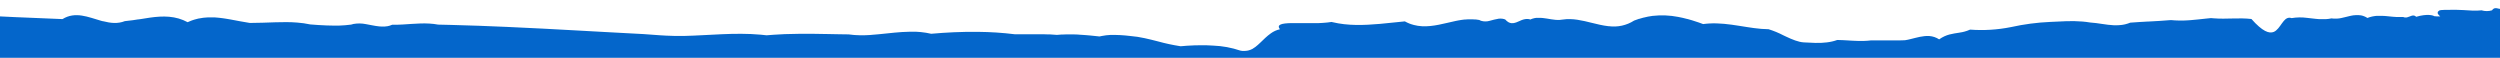 <svg xmlns="http://www.w3.org/2000/svg" xmlns:xlink="http://www.w3.org/1999/xlink" viewBox="0 0 1440 33.3"><defs><clipPath id="a" transform="translate(0 0)"><path d="M21.39 132.36c-.41-2-2.34-1.31-4.3-1.25-2 .41-3.93-1.67-4.41-1.22v-2.5c-3-.14-5.18-2.18-8-2a53.71 53.71.0 00-13.85 2.46c.19-2.19.33-4.36.46-6.53-.38-.15-.63-.33-.58-.61v-.29c.06-.37.11-.78.16-1.2h0c0-.4.08-.82.11-1.26a1 1 0 010-.11c0-.43.0-.89.07-1.35a.83.83.0 010-.1v-4.91c-.05-1.8-.15-3.7-.28-5.65-.06-.78-.11-1.56-.17-2.35-.2-2.48-.43-5-.67-7.38-.09-.82-.17-1.62-.26-2.41v-.06c-.16-1.49-.32-2.9-.48-4.22a1.49 1.49.0 00-.06-.51c-.05-.41-.09-.8-.14-1.18-.46-3.82-.81-6.5-.81-6.94.0-1.52.08-3 .12-4.53v-64A10.34 10.34.0 01-12 8.87c4 .21 8.06.39 12.09.58h0L9 9.88 12 10c8 .36 16 .7 24 1 7.39-4.58 14.84-1.13 22.33 1h0l1 .25h.17c4.12 1.06 8.26 1.56 12.4-.07 1.54-.13 3.07-.32 4.61-.54l2.91-.45h.18L81 11c7.3-1.21 14.62-2.44 21.91-.34h0a26.9 26.9.0 015.16 2.12c.65-.31 1.3-.58 2-.84l.74-.27 1.16-.38c.79-.24 1.59-.46 2.39-.63h.13a31.69 31.69.0 015.35-.65h3.47l1 .06 1 .09 1.22.12 1.48.18.81.11 1.31.2.67.11 2 .34c3.72.67 7.42 1.45 11.11 2 5 0 9.91-.24 14.81-.39h.06c2.06-.07 4.11-.11 6.15-.09h0c2.06.0 4.12.09 6.17.25a56.36 56.36.0 017.6 1.08c3.15.26 6.33.48 9.51.59q1.59.06 3.18.07h4.14c.82.0 1.63-.08 2.46-.14l.92-.06c1.1-.09 2.2-.2 3.3-.35a12.47 12.47.0 011.53-.41h.07a19.15 19.15.0 016.86.11h0c2.59.43 5.19 1.09 7.79 1.33h0c.46.0.91.07 1.37.08h1.71a7.37 7.37.0 001.24-.15H223a13 13 0 001.31-.31l.29-.09a12.58 12.58.0 001.33-.5H229c1 0 2-.07 3-.13 6.77-.38 13.55-1.22 20.39.07l7.32.17h0q16.24.42 32.36 1.15l1.89.09h0q18.78.85 37.45 1.91l16.33.9 11.67.63 11.24.6c3.19.24 6.36.49 9.51.69h0l3.7.21c3.35.16 6.68.25 10 .18 14.78-.36 29.46-2.07 44.11-.75h.12c1.15.1 2.3.22 3.45.37 1.39-.13 2.77-.22 4.15-.32h0q3.16-.22 6.32-.35h0q4.28-.16 8.56-.19h7.71q4 0 8 .13h.21l6.24.12 6.1.09c1 .15 2.08.26 3.11.34l1.1.06c.67.0 1.34.08 2 .09h3.11l1.49-.06 1.6-.08L502.9 20l1.4-.11 1.92-.17 1-.1c5.46-.54 10.93-1.24 16.41-1.33h4.18c.8.0 1.6.09 2.41.17l.7.08c.67.07 1.35.16 2 .26l.79.12c.88.15 1.76.32 2.64.53 8.68-.77 17.39-1.2 26.13-1.1h1.09a184 184 0 0120.91 1.38h16.44q1.48.0 3 .1h1.07c1.26.07 2.53.15 3.8.27.92-.09 1.85-.16 2.77-.22h.87l1.94-.07h3.8l2.61.08L622 20l1.48.09 1.43.1 1.21.1 1.57.13h0c1.88.17 3.76.37 5.64.58.45-.11.9-.19 1.35-.28.81-.16 1.61-.29 2.42-.39h0c.8-.09 1.6-.16 2.4-.2h0a79.47 79.47.0 0111.5.6A60.94 60.94.0 01659.39 22h0c2.63.57 5.25 1.24 7.86 1.91a110.17 110.17.0 0012.29 2.65l.55.08c2.34-.23 5-.41 7.84-.51q1.65-.06 3.37-.06h.39c2.36.0 4.77.0 7.16.2h0a55.18 55.18.0 0115.57 2.87 10.11 10.11.0 001.12.2h.28a9 9 0 00.94.0H717a8.23 8.23.0 001-.1h.2a7.91 7.91.0 00.87-.2h.13a9.36 9.36.0 001-.35h.09c.3-.13.59-.28.89-.43h.08a15.85 15.85.0 001.87-1.24c1.93-1.47 3.73-3.39 5.67-5.19h0A30.73 30.73.0 01732 19.21a14 14 0 015.22-2.35c-2.08-2.76 1.14-3.43 6.52-3.55h11.46c1.09.0 2.19.0 3.29.0h1.07l1.5-.07 1.06-.07 1.6-.13.87-.08c.81-.09 1.61-.19 2.38-.31l.52.12c8.89 2.13 18 1.8 27.26 1 2.53-.23 5.07-.5 7.61-.76 2.27-.24 4.55-.48 6.83-.69.44.24.87.46 1.3.67s.67.3 1 .44l.28.12c.4.16.81.31 1.21.44h.06c.42.14.85.27 1.27.38a23.63 23.63.0 004.77.74c6.42.35 12.83-1.64 19.2-3l.84-.17.83-.16 1.59-.27.58-.08 1.38-.18h.44c.57-.06 1.15-.1 1.73-.13H848a17.54 17.54.0 011.78.11h.43c.61.07 1.21.15 1.82.27a6.71 6.71.0 00.8.37l.26.11a8.71 8.71.0 005 0 44.7 44.7.0 015.2-1.22h.06a8.07 8.07.0 011.75.0h.14a6.22 6.22.0 01.82.17h.15a6.25 6.25.0 01.84.32 7.52 7.52.0 00.79.8c2.53 2.27 5 1.15 7.56.0h0l.65-.29.16-.07.6-.25h.08l.64-.23h.15a4.91 4.91.0 01.63-.17h.13a6.55 6.55.0 01.65-.11h0a4.89 4.89.0 01.66.0H880a4.15 4.15.0 01.65.09h.12a4.23 4.23.0 01.67.22 11.05 11.05.0 011.13-.44l.37-.11c.26-.07.51-.15.76-.2l.42-.08.73-.12h2.62l1 .07h.07c3.28.32 6.54 1.28 9.77 1.12a12.46 12.46.0 001.89-.22c5.58-.85 11.16.53 16.72 1.91 1.53.38 3.06.75 4.57 1.08a48.64 48.64.0 004.88.83h.29a21.58 21.58.0 0014.58-3.22l.19-.07h0q1.29-.51 2.58-.93h.15c.82-.26 1.65-.5 2.47-.71h.08a41 41 0 015.15-1h0a48.8 48.8.0 0114.77.59l.28.06q1.19.22 2.37.49l.25.06q1.22.28 2.43.61h.11c.86.23 1.71.48 2.57.74 1.3.4 2.6.82 3.9 1.27l2.46.89c.63-.09 1.26-.16 1.9-.21l1.4-.11h0c11.81-.75 23.31 3.2 34.39 3.29a51.07 51.07.0 018.53 3.52l1.44.68c3.59 1.69 7.22 3.24 10.43 3.39 4.36.2 8.75.59 13.16.0h0c.45-.06.91-.12 1.37-.2l.39-.07 1-.2.46-.1 1-.26.42-.12q.69-.21 1.38-.45a23.27 23.27.0 012.36.08h.43c4.17.2 8.36.6 12.56.47h.05c.72.0 1.44-.06 2.17-.12s1.26-.1 1.89-.19c3.7.0 7.4.0 11.11.0h4.05c1.48.0 3 0 4.45-.1.52-.08 1-.18 1.57-.29l.49-.11 1.07-.25c3.61-.88 7.22-2 10.83-1.76h0a11.93 11.93.0 015.65 1.92c4.26-3 7.79-3.21 11.52-3.84l1.37-.25h.12c.48-.1 1-.21 1.45-.34l.24-.07c.39-.11.79-.23 1.2-.37l.4-.14c.49-.17 1-.37 1.5-.6a87 87 0 0023.6-1.46A130.61 130.61.0 011181 12.62c6.12-.28 12.26-.74 18.43-.22h0c1.5.13 3 .3 4.5.56 4.57.27 9.16 1.41 13.75 1.6h1.16a24.71 24.71.0 003.05-.18l.54-.07.66-.11.71-.14.58-.14.84-.24.47-.14c.45-.15.88-.31 1.33-.49 1.83-.15 3.65-.27 5.49-.38l4.38-.25h.36c4.34-.23 8.68-.46 13-.84h.4c1.42.15 2.84.22 4.27.24h3l2.07-.1 1.83-.12c2.93-.23 5.87-.58 8.81-.89l2.91-.29c.56.07 1.12.1 1.68.14 7.2.58 14.41-.47 21.6.38 6.44 7.26 10.21 8.51 12.85 7.44h0a4.85 4.85.0 00.7-.36h0a5.78 5.78.0 00.63-.45c1.75-1.41 3-3.79 4.43-5.47h0c1.22-1.43 2.58-2.33 4.52-1.67a29.83 29.83.0 018.89-.14h0c1.27.13 2.55.29 3.82.43l.71.08.87.09 1.55.13h.43 1.2 2.25a10.78 10.78.0 001.12-.09l.53-.06c.54-.07 1.08-.16 1.63-.28a10.49 10.49.0 001.34.14H1346a7.76 7.76.0 001.07-.11h.19c.4-.06.81-.13 1.21-.21 1.7-.34 3.4-.83 5.11-1.21l.91-.19.32-.06.95-.15h.26c.34.0.68-.07 1-.09h1.53a10.49 10.49.0 011.09.12h.22a10 10 0 011.11.27l.19.06a9.74 9.74.0 011.14.45l.13.06a11.16 11.16.0 011.21.68c.44-.18.89-.34 1.34-.48l.43-.11c.31-.09.61-.17.92-.24l.49-.09c.28.0.57-.11.86-.15l.5-.06.86-.09h3.13l1 .06h.25l1.24.1h0l2.41.24 1.63.16h.22l1.66.12h2.09c.55.0 1.09.0 1.64.0a2.93 2.93.0 00.55.2h.14a2.86 2.86.0 00.42.06h.11a3.2 3.2.0 00.44.0h.06a4.29 4.29.0 00.5-.09h0c1.71-.41 3.28-1.67 4.71-.7h0a2.91 2.91.0 01.45.4c6.42-1.9 10-.81 10.37-.37.49.06 1 .1 1.44.12h2.06L1405 8.9l-.12-.12a4.35 4.35.0 01-.49-.58h0a1.26 1.26.0 01-.16-1.37h0a1.74 1.74.0 01.35-.42h0a3.87 3.87.0 01.65-.46c.53-.25 3.94-.33 9.28-.31 2.67.0 5.82.28 9.34.45h.39a32.62 32.62.0 005.14-.14 10.42 10.42.0 006 0c2.06-2.85 4.19.25 6.37-1.22a2 2 0 00.38.18h.11l.28.07h.43a5.77 5.77.0 012.05.14 1.43 1.43.0 00.51.32c.6.22 1.19.0 1.79.32h0l.19.13h.05l.14.13.07.08.13.16.07.1.13.22.06.11c.07.12.13.26.2.41 2.25-.8 4.54-1.46 6.84.0 2.3-1.59 4.63 1.36 6.95-.66 2.32 1.54 4.65 2.48 7 1.41h1c2 .07 3.9.61 5.82.0h.08c1.77.08 3.47 3.23 5.17 5.64.23.33.47.64.7.94l.06.07a10.22 10.22.0 00.69.78c1.1.45 2.2-2 3.28-.11 1.08.64 2.15-.06 3.2-2.12 2.11 3.71 4.16-1 6.14.29a1.18 1.18.0 00.21.2h.05l.15.08h.49l.19-.11h0a3.07 3.07.0 00.65-.73c1.4-2 2.78-6.71 4.07-5.16a6.31 6.31.0 015.2-.42l.18-.07h0c1.57-.62 3 0 4.4.28a44.23 44.23.0 007-.06 23.27 23.27.0 003.54-.26c3.62 2.23 7.46 4.51 6.7 6.67-.45 1.3-.85 2.57-1.23 3.83-.14.46-.26.91-.39 1.36-.22.77-.42 1.52-.6 2.28-.14.53-.28 1.07-.39 1.59-.19.84-.35 1.65-.51 2.46a3.57 3.57.0 01-.11.55 63.36 63.36.0 00-1 8.32 58.63 58.63.0 00.68 12.45 67.11 67.11.0 001.42 6.62c.35 1.32.74 2.61 1.13 3.88l.17.54q.61 1.9 1.27 3.74h0c.82 2.28 1.67 4.49 2.5 6.69h0v.07a114.33 114.33.0 014 12h0a42.43 42.43.0 01-2 28.28q-.64 1.6-1.43 3.26l-1.89.11-4.78.27a11.9 11.9.0 01-2.49.0c-.12.85-.25 1.7-.39 2.53q-.57 3.35-1.37 6.55c-.11.28-3.76-4.67-9.55.55-5.78-1.7-13.68-4.63-22.29-.6-8.61-1.68-17.91.59-26.49-1.16-8.58.75-.36-7.21-6.08-3.78a83.6 83.6.0 00-9.36.44l-.22.11-.14.07-.25.09h-.11a2 2 0 01-.36.06c-.54.06-1.07.1-1.6.12h-2.75c-5.64.57-10.57 1.19-10.57 1.19v-1c-5.65.31-10.56.55-14.24.73-4.41.22-7.1.33-7.38.29.0-.11.0-3.4-.14-8.77q-18.52.32-37 .58c-.53-.17-1.1-.38-1.68-.61l-.21-.08c-.56-.22-1.15-.45-1.74-.71h0c-1.66-.71-3.42-1.53-5.14-2.37h0l-2.16-1.09h-.09c-4.35-2.23-7.92-4.27-7.92-4.27a6 6 0 01-.68 5.41l-.1.13a5.88 5.88.0 01-.84.85h-.06a7 7 0 01-1 .68l-.33.17a10.29 10.29.0 01-1.49.61l-2.34.12-1.95.11-14.68.84h-.3c-14.16.8-30.59 1.6-39.53 1.12-1.17-.21-2.33-.35-3.5-.46a82.3 82.3.0 00-15.1.3c-7.52.68-15 1.61-22.56.43-.72-.15-1.45-.28-2.17-.4a53 53 0 00-6.29-.62H1240c-.93.0-1.86.0-2.79.0h-.43q-1.41.0-2.83.07h-.22c-2 .08-4 .22-6.06.38l-2.06.16h-.08a119.06 119.06.0 01-18 .63l-.29-.07c-2.18-.54-4.35-1-6.53-1.4-6.31-1.08-12.62-1.12-18.92 1.76-4.76-.11-9.52.15-14.28.24h0a85.2 85.2.0 01-11.44-.42c-8.58 3-17.16 2.52-25.73 1-8.58-.37-17.16 1.06-25.73-1-.48-.24-1-.45-1.43-.64l-.32-.12c-.47-.17-.93-.32-1.39-.45l-.26-.06c-.41-.1-.82-.18-1.22-.25h-.3a12.33 12.33.0 00-1.35-.13h-1.79a20.41 20.41.0 00-4.79.87c-4.29-.21-8.58 1.4-12.88.82-2.18.13-4.35.42-6.53.66h0l-1.6.16h-.28l-1.43.1h-.26a21.26 21.26.0 01-10.41-1.72h0c-.25-.12-.5-.22-.75-.36a53.72 53.72.0 01-6.68-.89l-1.48-.24h-.28l-1.27-.16h-.28c-.44.0-.88-.08-1.32-.1H1044a14.55 14.55.0 00-1.52.2l-.3.06a13.32 13.32.0 00-2.33.7l-.14.06a13.86 13.86.0 00-2.43 1.33h0c-.31.21-.61.41-.92.65l-.28-.29a7.19 7.19.0 00-4.06-2.39h0l-.48-.06h0a6.77 6.77.0 00-1.45.0H1030l-.43.08h-.13a11.78 11.78.0 00-1.45.43c-4.12 1.51-8.23 5.18-12.35 4l-.35-.1h0c-.58.11-1.16.18-1.74.24h-.2c-.52.0-1 .08-1.57.1h0a37.24 37.24.0 01-5.5-.28h0c-2.06-.25-4.12-.6-6.18-.93-.88-.14-1.77-.28-2.65-.4h-.3c-1-.13-2-.24-2.93-.32-.58.17-1.16.32-1.74.46l-.45.1A29.52 29.52.0 01973.18 111a22.75 22.75.0 00-4.62-.49 81.61 81.61.0 00-10.7 1l-1.22.14h-.51c-.58.06-1.15.1-1.74.13h-.44c-.62.0-1.23.0-1.85.0a6.93 6.93.0 01-.64.28l-.2.07-.45.14h-.23l-.42.09H948l-.43-.06h-.2l-.47-.09h-.16l-.52-.13h-.1l-.6-.18h0c-4.47-1.45-9-4.66-13.43-1.59a9.49 9.49.0 00-1.07.84 26.89 26.89.0 01-7.32 2h0a25.41 25.41.0 01-5.11.14h-.13a12.41 12.41.0 01-1.6-.17H917a27.87 27.87.0 01-3.27-.67l-.39-.11-1.21-.37-.43-.14c-.53-.18-1-.37-1.57-.57-.23-.25-.46-.48-.68-.69l-.2-.18-.5-.42-.21-.16c-.22-.16-.44-.31-.66-.44h0c-2.64-1.58-5.28-1.06-7.92.0-1 .39-2 .84-3 1.29-3.67 1.65-7.34 3.15-11 .21a5 5 0 01-1 .24h-.08a5.74 5.74.0 01-.92.0h-.11a7.52 7.52.0 01-.92-.11h-.08c-.33-.06-.65-.14-1-.23h0l-1-.29-.2-.06-.6-.2-1.27-.41h0c-.34-.1-.68-.19-1-.26a5.65 5.65.0 00-4.31.55l-.28.18a7.89 7.89.0 00-1.66 1.55c-3.16 2-6.31 1.74-9.45.86h0l-.8-.23h0c-1.34-.41-2.69-.91-4-1.37a12.87 12.87.0 00-1.43-.18H854a11.91 11.91.0 00-1.34.1h-.24c-.45.0-.91.12-1.37.19h-.11l-1.32.24-.34.06-1.08.22-1.82.36h-.08a30.69 30.69.0 01-3.26.46c-3.84-.14-7.67-.56-11.5-.88-.88-.07-1.76-.15-2.64-.21l-1.46.23h-.21l-1.35.24-1.61.28h-.09c-3.13.52-6.26.73-9.38-1a12.57 12.57.0 00-6-1 23.78 23.78.0 00-4 .64h-.11c-.62.15-1.26.32-1.88.49h-.17l-1.91.54c-7-.07-14.09.52-21.15.53a11.88 11.88.0 01-1.12.42l-.46.14-.53.14c-6.37 1.57-12.74-1.76-19.16.0a48.47 48.47.0 01-14 1h0c-2.47-.15-5-.43-7.43-.81-.5-.07-1-.11-1.52-.14H731.7l-1 .08h-.52l-1.44.16-.78.1-.69.09c-4 .56-8.08 1.33-12.15 1.06-7.73-.93-15.41 3.19-23.07.9a20.15 20.15.0 01-1.8 1.48h0c-.36.26-.71.5-1.07.72h0c-4.77 2.94-9.54 2.12-14.3-2.71l-.34-.3c-4.26-3.69-8.51-1.44-12.76.21l-.86.32h-.12l-1 .32h-.06c-.33.1-.67.19-1 .27h0c-.34.08-.69.15-1 .2l-.45-.11c-1.34-.35-2.67-.67-4-.91q-1.05-.2-2.1-.33a28.69 28.69.0 00-10.59.42 33.15 33.15.0 00-3.87.78c-1.2.3-2.4.62-3.6.89H633l-.93.19H632c-.67.12-1.35.22-2 .27H627.7a7 7 0 01-1-.12h-.19a3.22 3.22.0 01-.79-.18l-.31-.09-.7-.24-.3-.12a10.59 10.59.0 01-1-.46c-.38-.16-.75-.29-1.13-.41l-.58-.18a15.56 15.56.0 00-1.63-.37h0a18.5 18.5.0 00-2.85-.26c-5.6-.09-11.2 2-16.82 1A15.08 15.08.0 01587 118h0a19 19 0 01-1.89-.7h0c-.62-.27-1.24-.57-1.87-.91a8.35 8.35.0 01-1.06.57L582 117a7.74 7.74.0 01-.83.31H581a7.62 7.62.0 01-.92.2h0c-4.41.63-8.71-2.41-12.94-1.2-1.16.07-2.49-1.24-3.89-3.08l-.25.51q-.33-.44-.66-.91h0l-.64-.92-.15-.22-.55-.81c-1-1.49-2-3-3-4.35-1.72-2.33-3.36-4-4.73-3.45-.4.16-.6 1.41-.72 3.14a4.91 4.91.0 01-.07 1v1c-.06 1.55-.11 3.24-.2 4.78a.3.3.0 010 .06c0 .55-.07 1.09-.11 1.59h0a9.55 9.55.0 01-.62 3.07c-4.73 2.29-9.41-2.44-14.09 1.09l-.27.22a9.69 9.69.0 00-.78.71l-1.09-.51-.25-.11-.92-.4-.24-.1c-.35-.15-.7-.29-1.06-.42h-.06a15.28 15.28.0 00-2.34-.66h-.11a10.08 10.08.0 00-1.07-.14h-.11a8.17 8.17.0 00-2.37.18 10.22 10.22.0 00-5.56 3.84 8.37 8.37.0 00-4.54-1.52c-5.36-.52-13.1 1.25-18.35 2h-.08l-1.29.17h-.37l-.92.07h-.35a9.69 9.69.0 01-1 0 8.85 8.85.0 01-1.07-.53c-.14-.08-.27-.17-.4-.26s-.34-.22-.5-.34l-.48-.39-.25-.23a10.27 10.27.0 01-2.9-6.12h0c0-.32-.07-.62-.09-.9v-2.5s0 .17-.15.44h0l-.13.35v.07a21.69 21.69.0 01-2.75 5h0a16.36 16.36.0 01-6 5.11c-6-1.88-14.61-2.14-23.61-1.84l-3.81.15h-.06l-3.49.18c-9.39.54-18.49 1.34-24.58 1.16-6.76 2.07-13.52 2.26-20.26-1.41a19.45 19.45.0 01-11.3 2.14 4.4 4.4.0 01-.87-.15h-.24c-.35-.07-.7-.16-1.06-.25h0a21 21 0 01-6.71-3.22 8.68 8.68.0 01-1.85.55l-.29.06c-.25.0-.49.06-.74.08h-1.41l-.74-.06h-.32l-.77-.12h-.28l-.84-.17h-.19c-1.16-.26-2.32-.58-3.48-.85l-.26-.06-.75-.15-.37-.07-.67-.1-.42-.06h-.64-1.5a4.19 4.19.0 00-.7.09H367A8 8 0 00366 118c-4.36-.47-8.71 1.78-13.06 1.17L352 119l-.33-.1-.56-.17-.46-.15-.37-.13a47.1 47.1.0 00-5.13-1.65 8.56 8.56.0 00-5.26.29c-3.15-.87-6.3-.41-9.45-.81h0a12.9 12.9.0 01-3.58-1c-4.35-.23-8.7 2.43-13.06 1-2-.16-4-4.21-6-7.46l-.15-.24-.24-.37-.36-.55-.17-.24-.29-.42-.13-.18c-.13-.18-.27-.34-.4-.51l-.13-.15c-.12-.14-.23-.26-.35-.38l-.09-.09a5 5 0 00-.41-.36l-.11-.08a2.8 2.8.0 00-.39-.25h0a2.17 2.17.0 00-.42-.16h-.11a1.51 1.51.0 00-.43.0 2.12 2.12.0 00-.58.15H303a3.17 3.17.0 00-.55.31l-.1.07a5.77 5.77.0 00-.56.47l-.07.07c-.19.18-.37.38-.56.6h0c-.19.23-.38.47-.57.73l-.09.12-.56.8-.08.13-.57.88h0l-.58.94-.06.11-.54.91-.22.36c-.8 1.34-1.61 2.67-2.41 3.74h0l-.59.74-.19.2c-.14.15-.28.31-.42.44a5.48 5.48.0 01-.62.51c-.51-.21-1-.39-1.52-.57-7.09-2.46-14.16-1.92-21.22-.77-1.21.2-2.41.41-3.61.63-6.35 1.16-12.69 2.48-19 2.23-7.39 3.75-14.76 1.67-22.13-.28-1.11-.29-2.22-.58-3.32-.85s-2.14-.49-3.22-.69a34.07 34.07.0 00-4.26-.53h0a22.8 22.8.0 00-4.25.14 18.82 18.82.0 00-5.76 1.71 10.39 10.39.0 00-1 .53c-.3.19-.76.43-1.15.68l-.12.07c-12 7.53-24.07 7-36.16 3.18h0a94.63 94.63.0 01-8.9-3.37c-9.19 1-18.4-.26-27.66-1l-2.94-.2a83.94 83.94.0 00-15 .2 15.36 15.36.0 00-5-1.25q-.78-.07-1.57-.07H105c.9 2.22 1.81 4.44 2.67 6.71.0.0-9.71-3-17.17-2.74 1.85.86-3.6 2.63-2.95 3.38a1.85 1.85.0 01.47 2.11c-2 1.85-3.56.0-4.85 1.67-1.29.32-2.32-1.71-3.34 1.11-1-6.08-2 .74-3.31-.12a12.12 12.12.0 01-4.77-1.4c-1-.42-2.12 3.56-3.39-.76-1.28-2.29-2.71-.65-4.32-1.17a7.65 7.65.0 00-.76-.33 68.46 68.46.0 01-11.38.78h0c-1.41 1.77-3.51-.9-6.26 1.39-1.37-.33-2.91 2.32-4.6 1.45-1.69 2.47-3.55 1-5.55 1.31-2-5.12-4.18 2.19-6.49.57-2.31.0-4.78 3.9-7.39 1.45" style="fill:none"/></clipPath><clipPath id="b" transform="translate(0 0)"><rect y="4.63" width="1440" height="28.67" style="fill:none"/></clipPath></defs><title>border</title><g style="clip-path:url(#a)"><g style="clip-path:url(#b)"><rect width="1440" height="33.3" style="fill:#0466CB"/></g></g></svg>